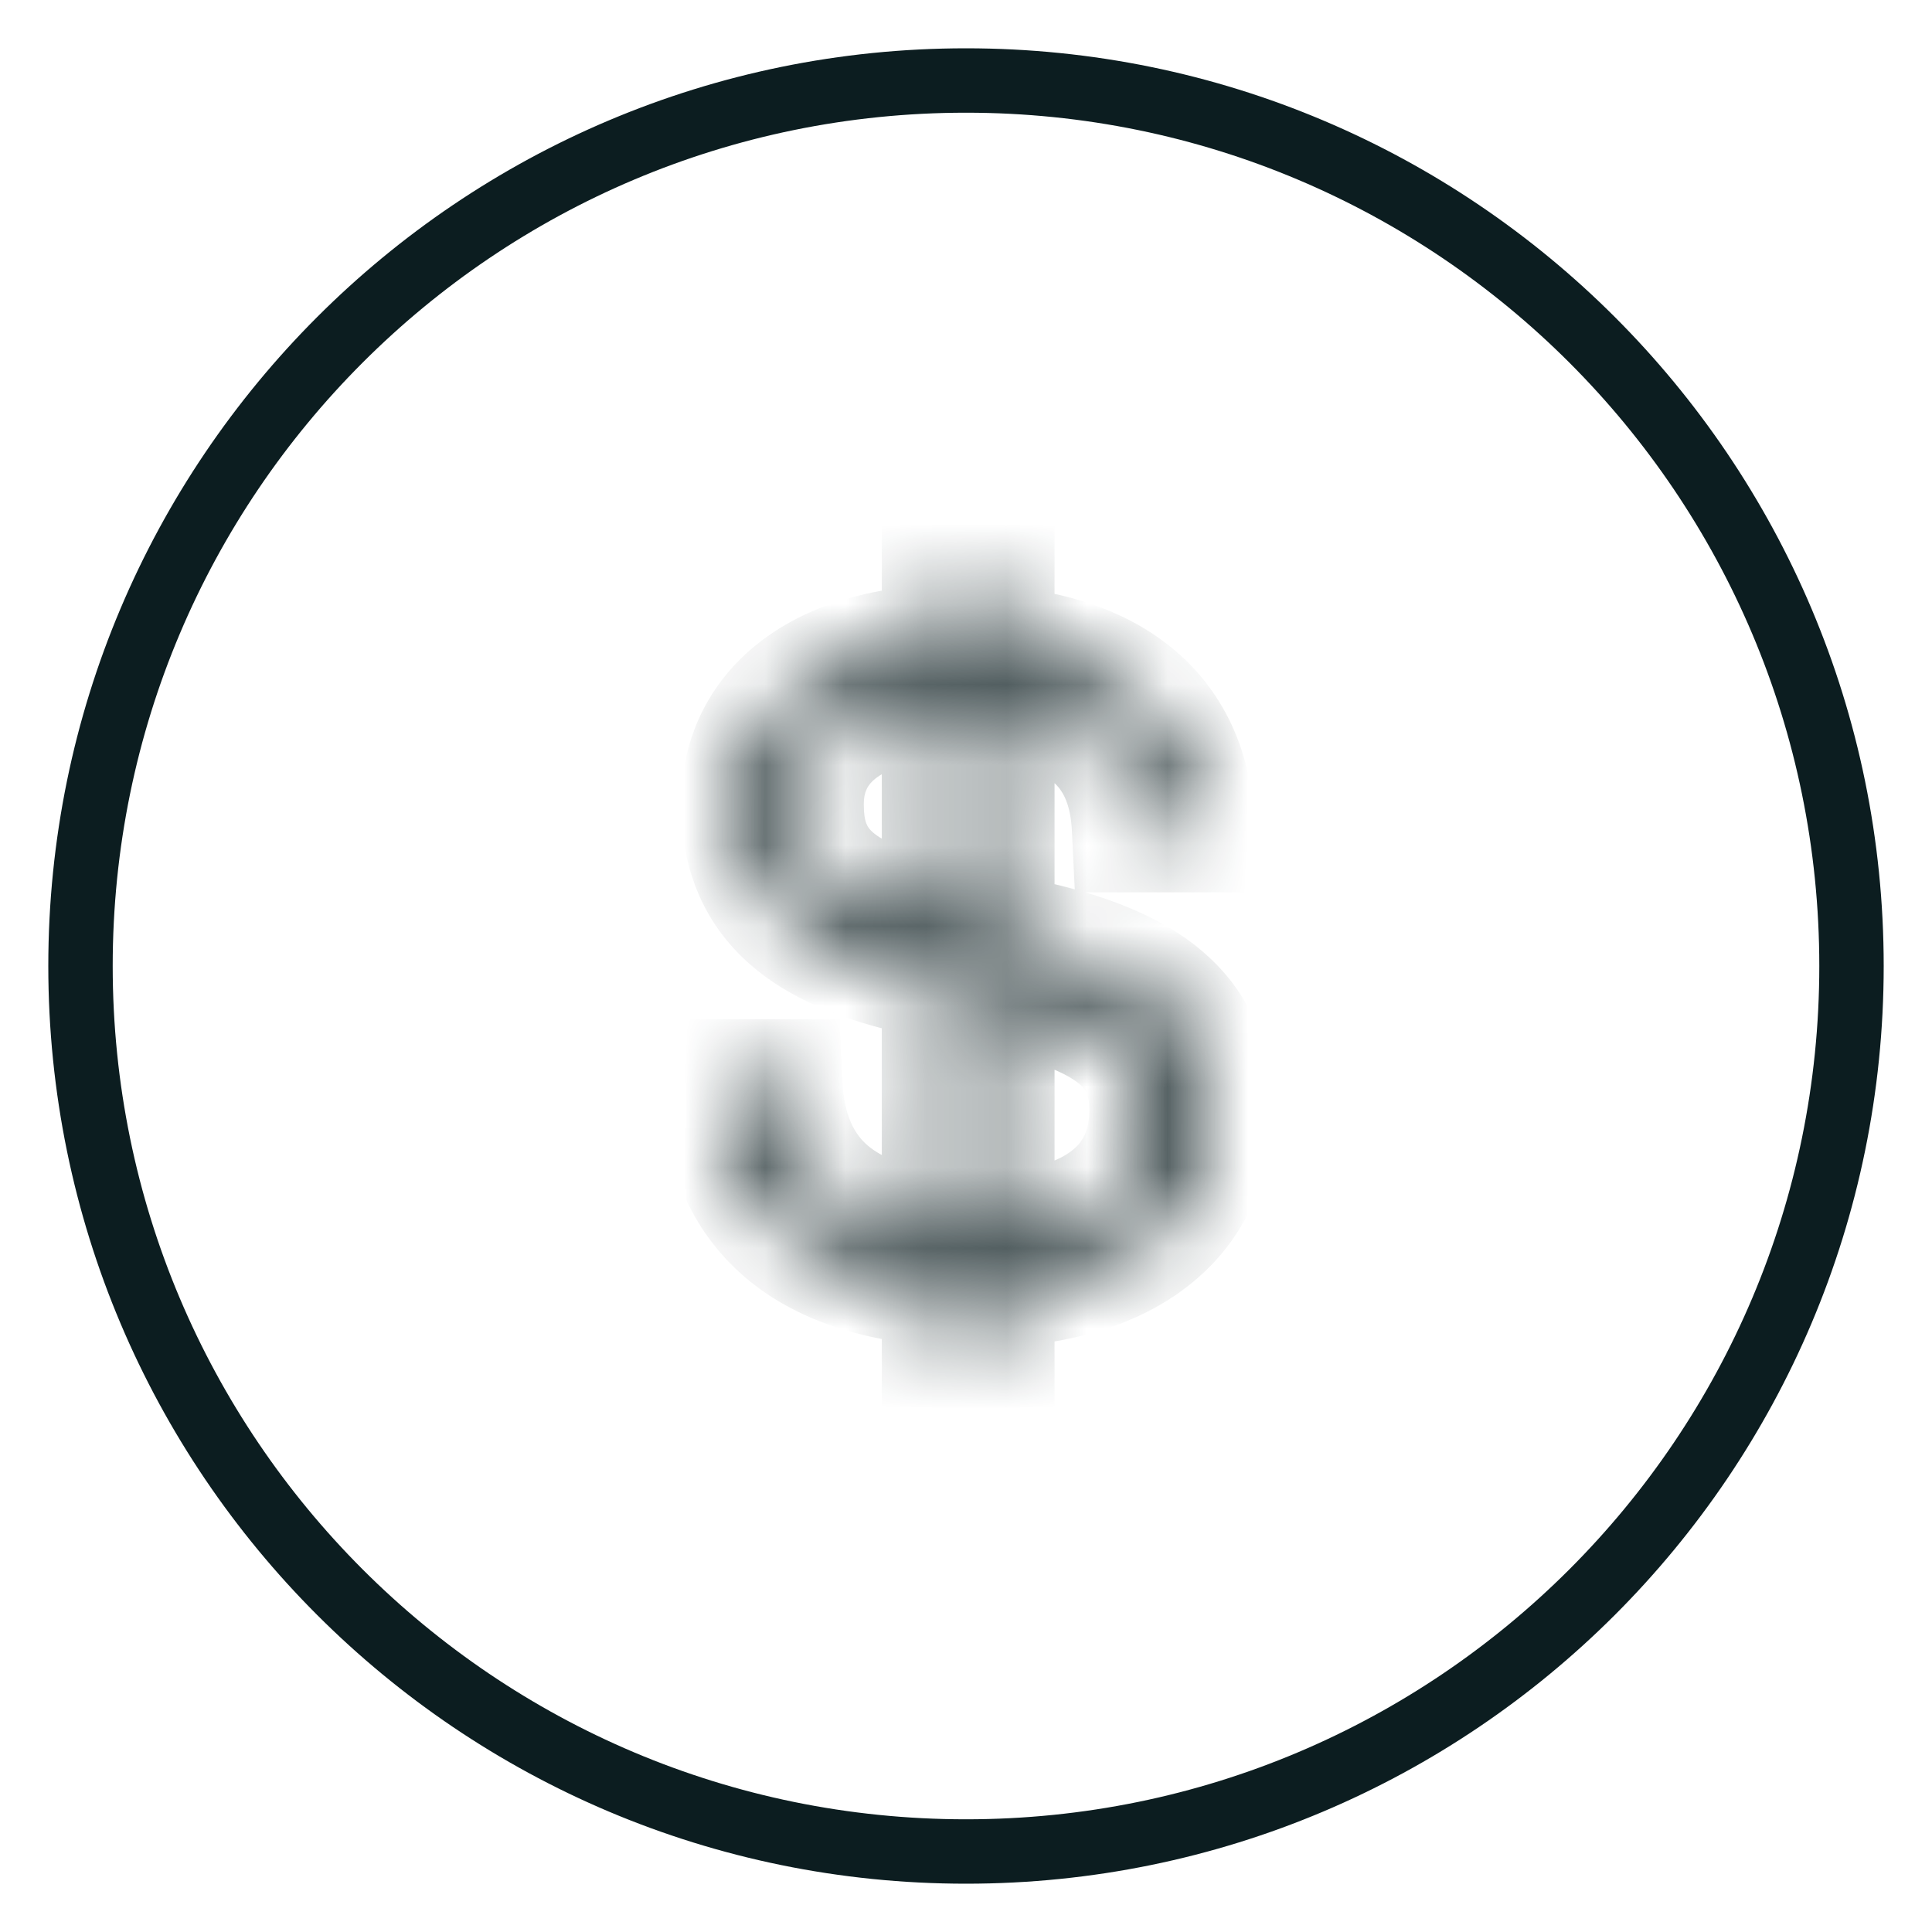 <svg width="24" height="24" viewBox="0 0 24 24" fill="none" xmlns="http://www.w3.org/2000/svg">
<path d="M12 23C18.075 23 23 18.075 23 12C23 5.925 18.075 1 12 1C5.925 1 1 5.925 1 12C1 18.075 5.925 23 12 23Z" stroke="#0C1D20" stroke-width="0.8" stroke-miterlimit="10"/>
<mask id="path-2-inside-1_292_3536" fill="white">
<path d="M15 13.79C15 15.028 14.061 15.886 12.3 15.94V17H11.754V15.929C10.072 15.822 9.065 15.059 9 13.461H9.665C9.719 14.699 10.497 15.261 11.754 15.356V12.125L11.566 12.094C10.135 11.809 9.261 11.247 9.261 9.986C9.261 8.863 10.179 8.1 11.754 8.06V7H12.3V8.071C14.103 8.198 14.759 9.183 14.78 10.285H14.115C14.07 9.375 13.58 8.759 12.3 8.656V11.633L12.618 11.696C14.409 12.056 15 12.733 15 13.792V13.79ZM9.93 9.989C9.93 10.784 10.345 11.218 11.754 11.524V8.633C10.53 8.676 9.93 9.226 9.93 9.989ZM12.3 15.367C13.643 15.324 14.332 14.731 14.332 13.79C14.332 12.995 13.83 12.54 12.333 12.243L12.3 12.232V15.367Z"/>
</mask>
<path d="M12.3 15.94L12.275 15.141L11.5 15.165V15.94H12.3ZM12.3 17V17.8H13.1V17H12.3ZM11.754 17H10.954V17.8H11.754V17ZM11.754 15.929H12.553V15.178L11.804 15.13L11.754 15.929ZM9 13.461V12.661H8.167L8.201 13.494L9 13.461ZM9.665 13.461L10.465 13.427L10.431 12.661H9.665V13.461ZM11.754 15.356L11.693 16.154L12.553 16.219V15.356H11.754ZM11.754 12.125H12.553V11.449L11.887 11.336L11.754 12.125ZM11.566 12.094L11.41 12.878L11.421 12.88L11.433 12.882L11.566 12.094ZM11.754 8.06L11.774 8.859L12.553 8.839V8.06H11.754ZM11.754 7V6.2H10.954V7H11.754ZM12.3 7H13.1V6.2H12.3V7ZM12.3 8.071H11.5V8.817L12.244 8.869L12.3 8.071ZM14.78 10.285V11.085H15.595L15.58 10.27L14.78 10.285ZM14.115 10.285L13.316 10.325L13.353 11.085H14.115V10.285ZM12.3 8.656L12.365 7.858L11.5 7.788V8.656H12.3ZM12.3 11.633H11.5V12.289L12.144 12.418L12.3 11.633ZM12.618 11.696L12.775 10.912L12.774 10.912L12.618 11.696ZM11.754 11.524L11.584 12.305L12.553 12.515V11.524H11.754ZM11.754 8.633H12.553V7.804L11.725 7.833L11.754 8.633ZM12.3 15.367H11.5V16.194L12.326 16.167L12.3 15.367ZM12.333 12.243L12.067 12.998L12.121 13.017L12.177 13.028L12.333 12.243ZM12.3 12.232L12.566 11.477L11.5 11.101V12.232H12.3ZM15 13.79H14.2C14.2 14.188 14.058 14.479 13.801 14.692C13.524 14.921 13.04 15.117 12.275 15.141L12.3 15.94L12.325 16.74C13.321 16.709 14.188 16.448 14.82 15.925C15.473 15.386 15.8 14.629 15.8 13.79H15ZM12.3 15.94H11.5V17H12.3H13.1V15.94H12.3ZM12.3 17V16.2H11.754V17V17.8H12.3V17ZM11.754 17H12.553V15.929H11.754H10.954V17H11.754ZM11.754 15.929L11.804 15.13C11.06 15.083 10.582 14.897 10.292 14.648C10.024 14.417 9.825 14.055 9.799 13.429L9 13.461L8.201 13.494C8.24 14.466 8.578 15.284 9.249 15.861C9.9 16.42 10.765 16.668 11.703 16.727L11.754 15.929ZM9 13.461V14.261H9.665V13.461V12.661H9V13.461ZM9.665 13.461L8.866 13.496C8.9 14.288 9.178 14.965 9.738 15.445C10.274 15.904 10.973 16.099 11.693 16.154L11.754 15.356L11.814 14.558C11.277 14.518 10.959 14.384 10.779 14.23C10.622 14.095 10.484 13.872 10.465 13.427L9.665 13.461ZM11.754 15.356H12.553V12.125H11.754H10.954V15.356H11.754ZM11.754 12.125L11.887 11.336L11.7 11.305L11.566 12.094L11.433 12.882L11.62 12.914L11.754 12.125ZM11.566 12.094L11.723 11.309C11.053 11.176 10.635 10.998 10.392 10.793C10.191 10.625 10.061 10.401 10.061 9.986H9.261H8.461C8.461 10.832 8.769 11.52 9.362 12.018C9.914 12.481 10.648 12.726 11.41 12.878L11.566 12.094ZM9.261 9.986H10.061C10.061 9.666 10.182 9.427 10.412 9.245C10.664 9.047 11.102 8.877 11.774 8.859L11.754 8.06L11.733 7.26C10.831 7.283 10.023 7.515 9.422 7.989C8.8 8.479 8.461 9.183 8.461 9.986H9.261ZM11.754 8.06H12.553V7H11.754H10.954V8.06H11.754ZM11.754 7V7.8H12.3V7V6.2H11.754V7ZM12.3 7H11.5V8.071H12.3H13.1V7H12.3ZM12.3 8.071L12.244 8.869C13.01 8.923 13.418 9.149 13.637 9.372C13.855 9.594 13.973 9.903 13.98 10.3L14.78 10.285L15.58 10.27C15.567 9.565 15.346 8.83 14.78 8.252C14.214 7.675 13.393 7.346 12.356 7.273L12.3 8.071ZM14.78 10.285V9.485H14.115V10.285V11.085H14.78V10.285ZM14.115 10.285L14.914 10.246C14.885 9.658 14.704 9.058 14.229 8.595C13.762 8.14 13.114 7.919 12.365 7.858L12.3 8.656L12.235 9.453C12.766 9.496 13.004 9.635 13.113 9.741C13.213 9.839 13.3 10.003 13.316 10.325L14.115 10.285ZM12.3 8.656H11.5V11.633H12.3H13.1V8.656H12.3ZM12.3 11.633L12.144 12.418L12.461 12.481L12.618 11.696L12.774 10.912L12.456 10.848L12.3 11.633ZM12.618 11.696L12.46 12.481C13.299 12.649 13.723 12.869 13.935 13.067C14.108 13.229 14.2 13.43 14.2 13.792H15H15.8C15.8 13.096 15.596 12.428 15.026 11.897C14.495 11.401 13.727 11.103 12.775 10.912L12.618 11.696ZM15 13.792H15.8V13.79H15H14.2V13.792H15ZM9.93 9.989H9.13C9.13 10.548 9.287 11.102 9.785 11.54C10.225 11.927 10.849 12.146 11.584 12.305L11.754 11.524L11.923 10.742C11.25 10.596 10.963 10.445 10.842 10.339C10.78 10.284 10.73 10.224 10.73 9.989H9.93ZM11.754 11.524H12.553V8.633H11.754H10.954V11.524H11.754ZM11.754 8.633L11.725 7.833C11.011 7.858 10.369 8.034 9.888 8.412C9.382 8.81 9.13 9.375 9.13 9.989H9.93H10.73C10.73 9.84 10.777 9.748 10.877 9.67C11.002 9.571 11.272 9.45 11.782 9.432L11.754 8.633ZM12.3 15.367L12.326 16.167C13.096 16.142 13.795 15.958 14.318 15.541C14.869 15.101 15.132 14.476 15.132 13.79H14.332H13.532C13.532 14.045 13.45 14.187 13.32 14.29C13.163 14.416 12.847 14.549 12.274 14.568L12.3 15.367ZM14.332 13.79H15.132C15.132 13.187 14.923 12.629 14.393 12.205C13.926 11.831 13.268 11.613 12.488 11.459L12.333 12.243L12.177 13.028C12.894 13.17 13.236 13.328 13.394 13.454C13.489 13.53 13.532 13.597 13.532 13.79H14.332ZM12.333 12.243L12.599 11.489L12.566 11.477L12.3 12.232L12.034 12.986L12.067 12.998L12.333 12.243ZM12.3 12.232H11.5V15.367H12.3H13.1V12.232H12.3Z" fill="#0C1D20" mask="url(#path-2-inside-1_292_3536)"/>
</svg>
